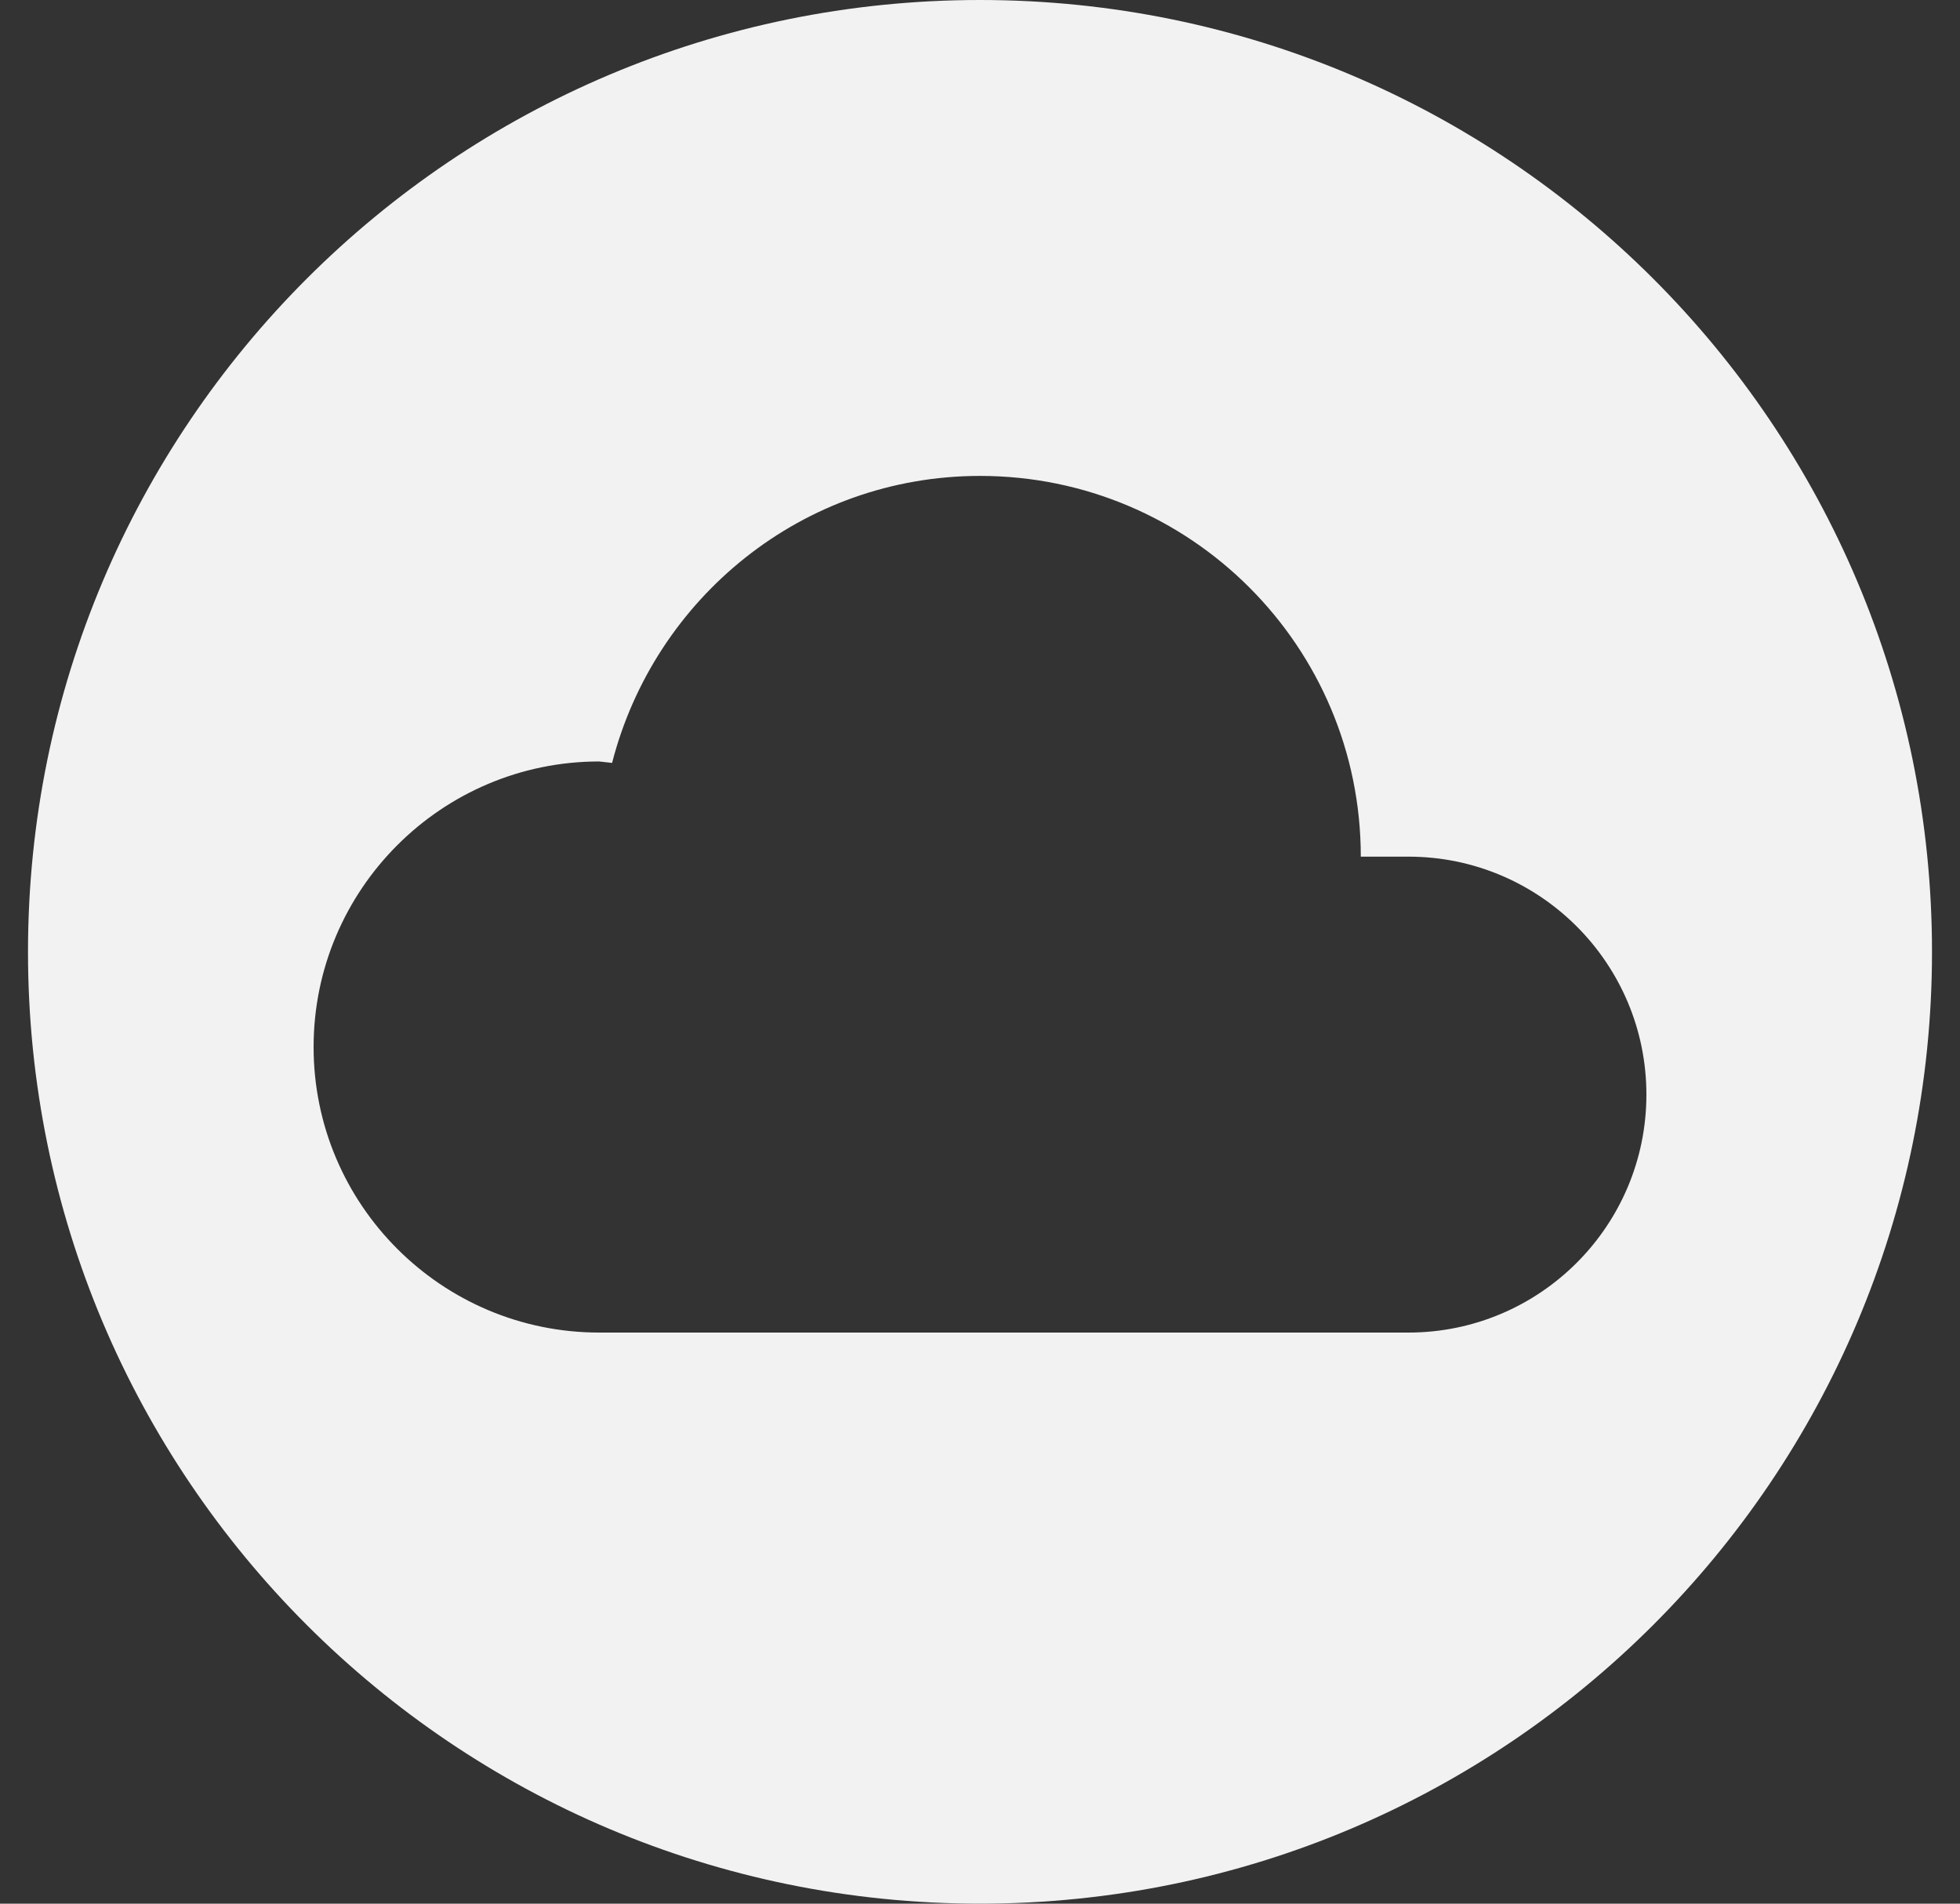<svg width="35" height="34" viewBox="0 0 35 34" fill="none" xmlns="http://www.w3.org/2000/svg">
<rect x="0" y="0" width="35" height="34" fill="#333333" stroke="none"/>
<path d="M17.5 0C8.107 0 0.5 7.607 0.5 17C0.5 26.392 8.107 34 17.5 34C26.892 34 34.5 26.392 34.5 17C34.5 7.607 26.892 0 17.5 0ZM25.15 23.8H10.7C7.886 23.8 5.6 21.514 5.6 18.7C5.6 15.886 7.886 13.6 10.7 13.6L10.93 13.626C11.686 10.684 14.329 8.5 17.5 8.5C21.257 8.5 24.3 11.543 24.3 15.3H25.15C27.496 15.3 29.4 17.204 29.4 19.55C29.4 21.896 27.496 23.8 25.15 23.8Z" fill="#F2F2F2"/>
</svg>
